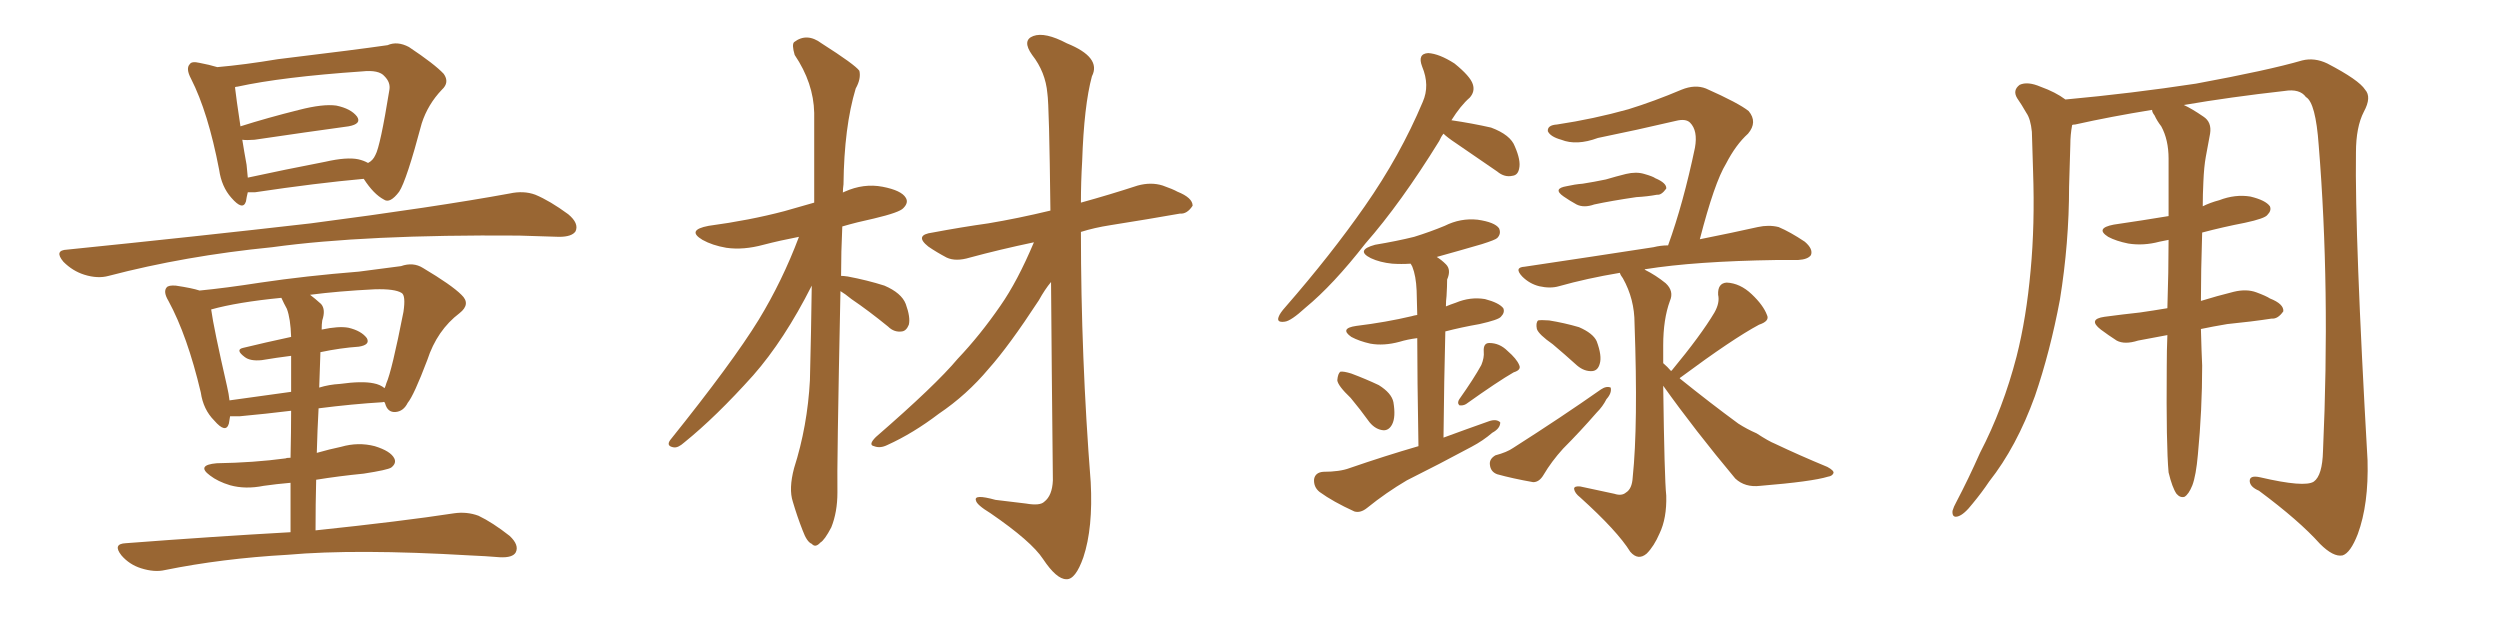 <svg xmlns="http://www.w3.org/2000/svg" xmlns:xlink="http://www.w3.org/1999/xlink" width="600" height="150"><path fill="#996633" padding="10" d="M87.30 42.92L87.30 42.92Q75.88 43.95 61.23 46.14L61.23 46.14Q60.06 46.14 59.47 46.14L59.47 46.14Q59.18 47.31 59.03 48.34L59.03 48.34Q58.30 50.68 55.52 47.46L55.52 47.46Q53.17 44.82 52.59 40.72L52.59 40.72Q49.95 26.95 45.85 18.90L45.85 18.90Q44.53 16.41 45.56 15.38L45.56 15.38Q46.00 14.65 47.90 15.09L47.90 15.09Q50.24 15.53 52.15 16.11L52.15 16.11Q58.74 15.53 66.65 14.21L66.65 14.21Q76.03 13.04 83.20 12.16L83.20 12.16Q88.92 11.43 93.02 10.84L93.02 10.84Q95.36 9.81 98.14 11.28L98.14 11.28Q104.30 15.38 106.49 17.72L106.49 17.72Q107.96 19.78 106.05 21.53L106.05 21.53Q102.69 25.05 101.22 29.59L101.22 29.59L101.22 29.59Q97.56 43.36 95.80 46.00L95.80 46.00Q93.60 48.93 92.14 47.90L92.14 47.90Q89.65 46.58 87.30 42.92ZM59.18 39.55L59.18 39.55Q59.33 41.16 59.47 42.63L59.47 42.63Q68.26 40.72 78.08 38.82L78.08 38.82Q83.20 37.65 85.99 38.23L85.99 38.23Q87.30 38.53 88.33 39.11L88.33 39.11Q89.50 38.53 90.09 37.21L90.09 37.21Q91.26 35.16 93.46 21.53L93.46 21.53Q93.75 19.78 92.29 18.31L92.29 18.31Q90.97 16.70 86.87 17.14L86.87 17.14Q67.68 18.46 56.98 20.80L56.98 20.80Q56.54 20.80 56.40 20.95L56.40 20.95Q56.69 23.58 57.71 30.32L57.71 30.32Q64.16 28.27 71.78 26.37L71.78 26.37Q77.49 24.90 80.71 25.34L80.71 25.34Q84.23 26.07 85.69 27.98L85.69 27.98Q86.87 29.74 83.64 30.32L83.64 30.32Q73.97 31.64 61.08 33.54L61.08 33.54Q59.18 33.69 58.15 33.54L58.15 33.54Q58.59 36.33 59.18 39.55ZM16.11 59.91L16.11 59.91Q47.75 56.69 74.56 53.61L74.56 53.61Q104.74 49.66 122.31 46.44L122.31 46.44Q125.68 45.70 128.47 46.73L128.47 46.73Q131.98 48.19 136.38 51.42L136.38 51.42Q139.01 53.61 138.13 55.52L138.13 55.52Q137.26 56.84 134.18 56.84L134.18 56.84Q129.49 56.69 124.51 56.54L124.51 56.54Q87.74 56.25 65.33 59.33L65.33 59.33Q44.53 61.38 26.07 66.21L26.07 66.21Q23.44 66.94 20.21 65.92L20.21 65.92Q17.43 65.04 15.23 62.84L15.23 62.84Q12.89 60.06 16.11 59.91ZM75.73 127.29L75.73 127.29Q96.53 125.10 108.98 123.19L108.98 123.19Q112.06 122.75 114.84 123.78L114.84 123.78Q118.21 125.39 122.31 128.61L122.31 128.61Q124.66 130.81 123.78 132.57L123.78 132.57Q123.05 133.89 119.97 133.74L119.97 133.74Q116.46 133.45 112.79 133.30L112.79 133.30Q85.40 131.69 68.99 133.15L68.99 133.15Q53.32 134.03 39.55 136.82L39.55 136.82Q37.06 137.40 33.84 136.38L33.84 136.38Q31.05 135.50 29.15 133.30L29.15 133.30Q26.95 130.52 30.18 130.37L30.18 130.37Q51.27 128.76 69.73 127.73L69.73 127.73Q69.73 121.14 69.73 115.87L69.73 115.87Q66.36 116.16 63.28 116.60L63.28 116.60Q58.89 117.48 55.22 116.46L55.22 116.46Q52.29 115.58 50.39 114.11L50.39 114.11Q47.02 111.62 52.00 111.18L52.00 111.18Q60.94 111.04 68.55 110.01L68.55 110.01Q68.85 109.86 69.73 109.86L69.73 109.86Q69.87 103.42 69.87 98.58L69.87 98.58Q63.87 99.32 57.57 99.90L57.57 99.90Q56.25 99.90 55.22 99.90L55.22 99.90Q55.08 100.78 54.93 101.66L54.93 101.66Q54.20 104.15 51.42 100.93L51.42 100.93Q48.78 98.29 48.19 94.19L48.19 94.19Q44.97 80.57 40.43 72.22L40.43 72.22Q39.11 70.02 39.99 68.99L39.99 68.99Q40.43 68.41 42.19 68.55L42.19 68.55Q46.14 69.14 47.90 69.73L47.90 69.73Q54.05 69.14 62.55 67.82L62.55 67.82Q73.39 66.21 86.13 65.19L86.13 65.19Q91.70 64.45 96.24 63.87L96.24 63.87Q99.17 62.84 101.51 64.31L101.51 64.31Q108.40 68.41 110.74 70.75L110.74 70.75Q113.09 72.95 110.30 75.15L110.30 75.15Q104.88 79.25 102.54 86.43L102.54 86.43Q99.32 94.92 97.85 96.68L97.85 96.68Q96.83 98.73 94.92 98.88L94.92 98.88Q93.02 99.02 92.43 96.83L92.43 96.83Q92.29 96.53 92.29 96.53L92.29 96.53Q91.99 96.39 91.85 96.53L91.85 96.53Q84.52 96.97 76.46 98.00L76.46 98.00Q76.17 103.27 76.03 108.69L76.03 108.69Q79.10 107.81 81.88 107.23L81.88 107.23Q85.99 106.05 89.94 107.08L89.94 107.08Q93.75 108.25 94.63 110.01L94.63 110.01Q95.21 111.18 93.90 112.21L93.90 112.21Q93.02 112.79 87.30 113.67L87.30 113.67Q81.30 114.26 75.88 115.14L75.88 115.14Q75.73 121.00 75.73 127.29ZM68.85 74.12L68.85 74.12Q68.12 72.80 67.53 71.48L67.53 71.48Q56.98 72.51 50.68 74.27L50.68 74.27Q51.27 78.66 54.49 92.72L54.49 92.72Q54.93 94.63 55.08 96.09L55.08 96.09Q62.26 95.07 69.87 94.04L69.87 94.04Q69.87 88.62 69.87 85.40L69.87 85.40Q66.36 85.84 62.84 86.43L62.84 86.43Q60.06 86.72 58.74 85.69L58.74 85.69Q56.40 83.94 58.30 83.50L58.30 83.50Q63.72 82.18 69.87 80.86L69.87 80.86Q69.73 76.46 68.85 74.12ZM76.90 84.52L76.90 84.52L76.90 84.52Q76.76 88.62 76.61 93.02L76.61 93.02Q78.96 92.29 81.59 92.14L81.59 92.14Q86.87 91.41 89.65 91.99L89.65 91.99Q91.26 92.29 92.29 93.16L92.29 93.16Q92.58 92.58 92.72 91.99L92.72 91.99Q94.04 89.06 96.83 74.85L96.83 74.85Q97.41 70.90 96.39 70.31L96.39 70.31Q94.78 69.29 89.94 69.43L89.94 69.43Q81.15 69.87 74.41 70.75L74.41 70.75Q75.59 71.63 77.05 72.95L77.05 72.95Q78.22 74.27 77.34 76.90L77.34 76.90Q77.20 77.78 77.20 79.10L77.20 79.10Q81.30 78.22 83.64 78.66L83.64 78.66Q86.72 79.39 88.04 81.15L88.04 81.15Q88.92 82.76 86.13 83.20L86.13 83.20Q81.74 83.50 76.90 84.52ZM201.71 69.87L201.71 69.87Q200.83 112.35 200.98 118.21L200.98 118.21Q200.98 122.90 199.51 126.56L199.51 126.56Q197.90 129.64 196.88 130.22L196.88 130.22Q195.70 131.54 194.82 130.52L194.82 130.52Q193.65 130.08 192.63 127.29L192.63 127.29Q191.31 123.93 190.28 120.41L190.28 120.41Q189.26 117.33 190.58 112.35L190.58 112.35Q193.80 102.25 194.38 91.26L194.38 91.26Q194.68 79.54 194.82 68.55L194.82 68.55Q188.23 81.59 180.76 90.09L180.76 90.09Q171.83 100.05 164.21 106.20L164.21 106.20Q162.74 107.52 161.72 107.37L161.72 107.37Q159.81 107.08 160.84 105.62L160.84 105.62Q175.78 87.01 182.08 76.76L182.08 76.76Q187.79 67.38 191.75 56.84L191.75 56.84Q187.21 57.71 183.25 58.74L183.25 58.74Q178.42 60.06 174.32 59.47L174.32 59.47Q170.95 58.89 168.60 57.57L168.60 57.57Q164.65 55.22 170.07 54.20L170.07 54.20Q179.88 52.88 188.23 50.68L188.23 50.68Q191.75 49.66 195.41 48.63L195.41 48.63Q195.41 37.21 195.41 27.10L195.41 27.10Q195.26 19.92 190.72 13.18L190.72 13.18Q189.99 10.69 190.58 10.11L190.58 10.11Q193.65 7.76 197.17 10.40L197.17 10.40Q205.22 15.53 206.25 16.99L206.25 16.99Q206.69 18.90 205.37 21.24L205.37 21.24Q202.59 30.47 202.44 44.24L202.44 44.24Q202.29 45.26 202.29 46.29L202.29 46.29Q202.29 46.14 202.73 46.00L202.73 46.00Q207.28 43.95 211.82 44.82L211.82 44.82Q216.36 45.70 217.38 47.46L217.38 47.46Q218.12 48.63 216.80 49.95L216.80 49.95Q215.92 50.98 209.77 52.44L209.77 52.44Q205.66 53.32 202.15 54.35L202.15 54.35Q201.86 60.50 201.86 66.21L201.86 66.21Q202.44 66.21 203.47 66.36L203.47 66.36Q208.15 67.24 212.26 68.55L212.26 68.55Q216.36 70.31 217.38 72.95L217.38 72.95Q218.55 76.17 218.12 77.93L218.12 77.93Q217.53 79.39 216.50 79.54L216.50 79.54Q214.60 79.83 213.13 78.37L213.13 78.37Q208.45 74.56 204.35 71.78L204.35 71.78Q202.73 70.46 201.71 69.87ZM252.25 67.68L252.25 67.68L252.25 67.68Q250.78 69.43 249.32 72.07L249.32 72.07Q242.14 83.06 237.30 88.48L237.30 88.48Q232.03 94.78 225.29 99.32L225.29 99.32Q219.14 104.00 212.99 106.79L212.99 106.79Q211.23 107.67 209.77 107.08L209.77 107.08Q208.30 106.79 210.21 104.88L210.21 104.88Q224.56 92.43 229.83 86.13L229.83 86.13Q235.25 80.42 240.09 73.39L240.09 73.39Q244.19 67.53 248.14 58.15L248.14 58.15Q239.79 59.91 232.76 61.82L232.76 61.82Q229.39 62.84 227.20 61.82L227.20 61.82Q224.71 60.50 222.80 59.18L222.80 59.18Q219.29 56.40 223.83 55.81L223.83 55.81Q230.86 54.49 237.16 53.61L237.16 53.61Q244.19 52.44 252.10 50.54L252.10 50.54Q251.81 25.20 251.37 22.41L251.37 22.41Q250.93 17.29 247.71 13.18L247.71 13.18Q245.21 9.67 248.00 8.64L248.00 8.64Q250.78 7.62 256.05 10.40L256.05 10.40Q264.40 13.77 262.06 18.31L262.06 18.31Q260.16 25.34 259.72 38.67L259.72 38.67Q259.42 43.65 259.42 48.63L259.42 48.63Q266.31 46.73 273.05 44.53L273.05 44.53Q276.27 43.65 279.05 44.53L279.05 44.53Q281.54 45.41 282.57 46.00L282.57 46.00Q286.23 47.46 286.23 49.37L286.23 49.37Q284.91 51.42 283.15 51.27L283.15 51.27Q275.68 52.59 266.46 54.05L266.46 54.05Q262.65 54.64 259.42 55.66L259.42 55.66Q259.42 85.69 261.77 115.72L261.77 115.72Q262.35 126.71 260.01 133.74L260.01 133.74Q258.11 139.16 255.91 139.01L255.91 139.01Q253.56 139.01 250.34 134.18L250.34 134.18Q247.56 129.93 237.74 123.19L237.74 123.19Q234.38 121.14 234.23 120.12L234.23 120.12Q233.64 118.51 238.92 119.97L238.92 119.97Q242.58 120.41 246.24 120.85L246.24 120.85Q249.61 121.44 250.63 120.41L250.63 120.41Q252.54 118.95 252.69 115.28L252.69 115.28Q252.39 87.01 252.25 67.68ZM346.44 32.08L346.44 32.08Q345.85 32.81 345.41 33.84L345.41 33.84Q336.18 48.78 327.69 58.45L327.69 58.45Q319.92 68.41 313.33 73.83L313.33 73.83Q309.81 77.05 308.35 77.20L308.35 77.20Q306.30 77.49 306.88 76.03L306.88 76.03Q307.18 75.15 308.50 73.68L308.50 73.68Q319.48 61.08 327.54 49.51L327.54 49.51Q336.04 37.35 341.46 24.46L341.46 24.46Q343.21 20.51 341.31 15.97L341.31 15.97Q340.14 12.89 342.77 12.74L342.77 12.74Q345.41 12.89 349.07 15.23L349.07 15.23Q352.88 18.31 353.47 20.21L353.47 20.21Q354.05 21.97 352.73 23.44L352.73 23.44Q350.54 25.34 348.34 28.86L348.34 28.86Q353.32 29.59 357.86 30.62L357.86 30.62Q362.55 32.37 363.57 35.16L363.57 35.16Q365.04 38.53 364.60 40.43L364.60 40.43Q364.31 42.04 362.99 42.19L362.99 42.19Q361.08 42.63 359.33 41.16L359.33 41.16Q354.05 37.50 349.51 34.42L349.51 34.42Q347.31 32.96 346.44 32.08ZM324.17 95.51L324.17 95.51Q321.09 92.58 320.95 91.26L320.95 91.26Q321.09 89.65 321.68 89.21L321.68 89.21Q322.41 89.06 324.32 89.65L324.32 89.65Q327.83 90.97 330.91 92.43L330.91 92.43Q333.98 94.34 334.42 96.53L334.42 96.53Q335.01 100.05 334.13 101.81L334.13 101.81Q333.40 103.27 332.08 103.27L332.08 103.27Q330.18 103.13 328.71 101.37L328.71 101.37Q326.37 98.14 324.17 95.51ZM355.52 87.60L355.52 87.60Q356.25 85.84 356.10 84.38L356.10 84.38Q355.96 82.32 357.42 82.32L357.42 82.32Q359.91 82.32 361.82 84.23L361.82 84.23Q364.01 86.13 364.60 87.60L364.60 87.60Q365.19 88.77 363.28 89.36L363.28 89.36Q359.47 91.55 351.86 96.97L351.86 96.97Q351.12 97.41 350.24 97.27L350.24 97.27Q349.66 96.68 350.24 95.80L350.24 95.80Q353.76 90.82 355.52 87.60ZM340.43 107.08L340.43 107.08Q340.14 90.09 340.14 81.15L340.14 81.15Q337.79 81.45 335.89 82.03L335.89 82.03Q332.08 83.06 328.86 82.47L328.86 82.47Q326.22 81.88 324.32 80.86L324.32 80.86Q321.39 78.81 325.49 78.22L325.49 78.22Q332.67 77.34 338.82 75.88L338.82 75.88Q339.26 75.73 340.14 75.59L340.14 75.59Q339.99 70.75 339.99 69.73L339.99 69.73Q339.84 66.21 338.96 64.01L338.96 64.01Q338.67 63.43 338.53 63.28L338.53 63.28Q336.33 63.43 334.13 63.28L334.13 63.28Q331.20 62.99 329.00 61.96L329.00 61.96Q325.20 60.06 330.03 58.74L330.03 58.74Q335.30 57.86 339.40 56.84L339.40 56.84Q343.21 55.66 346.73 54.20L346.73 54.20Q350.54 52.29 354.64 52.73L354.64 52.73Q358.74 53.32 359.77 54.79L359.77 54.79Q360.35 56.10 359.33 57.13L359.33 57.13Q358.89 57.57 355.66 58.59L355.66 58.59Q350.10 60.21 344.82 61.67L344.82 61.67Q346.00 62.40 347.02 63.43L347.02 63.43Q348.34 64.75 347.31 67.09L347.31 67.09Q347.31 68.70 347.17 71.04L347.17 71.04Q347.02 72.22 347.02 73.54L347.02 73.54Q348.05 73.10 349.37 72.66L349.37 72.66Q352.88 71.19 356.40 71.78L356.40 71.78Q359.77 72.66 360.79 73.97L360.79 73.97Q361.23 75 360.21 76.03L360.21 76.03Q359.62 76.76 355.08 77.78L355.08 77.78Q350.83 78.52 346.88 79.54L346.88 79.54Q346.58 90.97 346.44 105.03L346.44 105.03Q352.00 102.98 357.42 101.07L357.42 101.07Q359.18 100.49 360.06 101.37L360.06 101.37Q360.06 102.83 358.15 103.86L358.15 103.86Q355.96 105.76 353.17 107.23L353.17 107.23Q345.56 111.33 337.65 115.28L337.65 115.28Q332.67 118.21 328.13 121.88L328.13 121.88Q326.51 123.19 325.05 122.75L325.05 122.75Q319.92 120.41 316.70 118.07L316.70 118.07Q315.23 116.89 315.38 114.99L315.38 114.99Q315.67 113.38 317.58 113.23L317.58 113.23Q321.53 113.23 323.88 112.35L323.88 112.35Q332.37 109.42 340.43 107.08ZM376.03 44.68L376.03 44.68Q377.93 44.24 379.83 44.09L379.83 44.09Q382.62 43.65 385.40 43.07L385.40 43.07Q387.89 42.33 390.23 41.75L390.23 41.75Q392.72 41.16 394.63 41.75L394.63 41.75Q396.68 42.33 397.27 42.77L397.27 42.77Q400.05 43.95 399.90 45.26L399.90 45.26Q398.73 46.88 397.71 46.73L397.71 46.73Q395.36 47.17 392.72 47.31L392.72 47.31Q386.72 48.19 382.62 49.07L382.62 49.07Q380.13 49.95 378.37 49.07L378.37 49.07Q376.76 48.19 375.29 47.17L375.29 47.17Q372.51 45.26 376.03 44.68ZM372.66 82.62L372.66 82.62Q369.29 80.27 368.85 78.96L368.85 78.96Q368.55 77.49 369.14 76.90L369.14 76.90Q369.87 76.76 371.78 76.90L371.78 76.90Q375.44 77.49 378.96 78.52L378.96 78.52Q382.32 79.98 383.20 81.88L383.20 81.88Q384.52 85.40 383.94 87.30L383.94 87.30Q383.50 88.92 382.18 89.06L382.18 89.06Q380.27 89.21 378.52 87.74L378.52 87.74Q375.44 84.96 372.66 82.62ZM358.89 109.28L358.89 109.28Q361.67 108.54 363.13 107.52L363.13 107.52Q374.85 100.05 384.23 93.46L384.23 93.46Q385.55 92.58 386.57 93.02L386.57 93.02Q386.87 94.34 385.55 95.80L385.55 95.80Q384.67 97.56 383.20 99.02L383.20 99.02Q379.25 103.56 375.15 107.67L375.15 107.67Q372.36 110.74 370.46 113.96L370.46 113.96Q369.43 115.72 367.97 115.72L367.97 115.72Q362.99 114.84 359.33 113.82L359.33 113.82Q357.71 113.23 357.57 111.47L357.57 111.47Q357.42 110.16 358.89 109.28ZM401.07 89.06L401.07 89.06L401.07 89.06Q401.07 88.92 401.22 88.92L401.22 88.92Q408.25 80.42 411.47 75L411.47 75Q412.79 72.66 412.35 70.75L412.35 70.75Q412.21 67.97 414.40 67.82L414.40 67.82Q417.63 67.97 420.41 70.61L420.41 70.61Q423.19 73.24 424.07 75.59L424.07 75.59Q424.80 77.05 422.17 77.93L422.17 77.93Q415.87 81.30 403.42 90.53L403.42 90.53Q403.13 90.67 403.13 90.82L403.13 90.82Q410.60 96.83 417.19 101.66L417.19 101.66Q419.24 102.98 421.58 104.00L421.58 104.00Q424.51 105.91 425.98 106.49L425.98 106.49Q431.84 109.28 438.57 112.06L438.57 112.06Q440.19 112.94 440.04 113.53L440.04 113.53Q439.75 114.26 438.72 114.40L438.72 114.40Q434.91 115.58 422.46 116.60L422.46 116.60Q418.80 117.04 416.46 114.84L416.46 114.84Q406.79 103.27 399.17 92.58L399.17 92.58Q399.46 114.84 399.90 118.95L399.90 118.95Q400.05 124.37 398.29 128.03L398.29 128.03Q396.97 131.10 395.21 132.86L395.21 132.86Q393.16 134.62 391.26 132.42L391.26 132.42Q388.18 127.44 379.25 119.38L379.25 119.38Q377.93 118.36 377.78 117.33L377.78 117.33Q377.78 116.60 379.25 116.75L379.25 116.75Q383.35 117.63 387.45 118.51L387.45 118.51Q389.21 119.09 390.23 118.21L390.23 118.21Q391.70 117.33 391.85 114.55L391.85 114.55Q393.16 101.95 392.29 77.64L392.29 77.64Q392.29 71.78 389.50 66.80L389.50 66.80Q388.92 66.06 388.77 65.48L388.77 65.48Q380.86 66.80 374.12 68.70L374.12 68.70Q372.07 69.29 369.43 68.70L369.43 68.70Q367.09 68.12 365.33 66.36L365.33 66.36Q363.28 64.16 365.92 64.01L365.92 64.01Q382.62 61.52 396.83 59.33L396.83 59.33Q398.58 58.89 400.34 58.89L400.34 58.89Q404.00 48.78 406.79 35.45L406.79 35.45Q407.52 31.35 405.62 29.44L405.62 29.44Q404.59 28.42 402.25 29.00L402.25 29.00Q392.87 31.20 383.50 33.11L383.50 33.11Q378.37 35.01 374.71 33.54L374.71 33.54Q372.07 32.81 371.48 31.49L371.48 31.49Q371.34 30.03 373.68 29.88L373.68 29.88Q382.47 28.56 390.82 26.22L390.82 26.22Q396.97 24.32 403.56 21.53L403.56 21.53Q406.79 20.21 409.42 21.24L409.42 21.24Q417.33 24.76 419.68 26.66L419.68 26.66Q421.88 29.30 419.53 32.08L419.53 32.08Q416.60 34.72 414.26 39.26L414.26 39.26Q411.47 43.80 407.96 57.42L407.96 57.42Q416.02 55.81 421.88 54.49L421.88 54.49Q424.51 53.91 426.86 54.49L426.86 54.49Q429.64 55.66 433.15 58.01L433.15 58.01Q435.21 59.77 434.62 61.23L434.62 61.23Q433.89 62.26 431.54 62.40L431.54 62.40Q429.20 62.40 426.42 62.40L426.42 62.40Q406.79 62.70 394.92 64.60L394.92 64.60Q394.63 64.60 394.78 64.75L394.78 64.75Q397.41 66.06 399.76 67.97L399.76 67.97Q401.81 69.87 400.78 72.22L400.78 72.22Q399.17 76.61 399.17 82.91L399.17 82.91Q399.17 84.96 399.17 87.16L399.17 87.16Q400.20 88.04 401.07 89.06ZM520.46 113.38L520.46 113.38L520.46 113.38Q519.87 106.93 520.02 88.04L520.02 88.04Q520.02 84.08 520.17 80.42L520.17 80.42Q516.21 81.15 513.13 81.74L513.13 81.74Q509.91 82.76 508.01 81.74L508.01 81.74Q505.96 80.42 504.20 79.10L504.20 79.10Q500.98 76.61 505.08 76.03L505.08 76.03Q509.47 75.44 513.57 75L513.57 75Q516.65 74.56 520.17 73.97L520.17 73.97Q520.46 65.19 520.46 57.57L520.46 57.57Q519.14 57.86 518.26 58.01L518.26 58.01Q514.45 59.03 510.79 58.45L510.79 58.45Q507.86 57.86 505.96 56.84L505.96 56.84Q502.73 54.79 507.28 53.91L507.28 53.91Q514.31 52.88 520.46 51.86L520.46 51.86Q520.46 44.38 520.46 38.09L520.46 38.09Q520.46 33.54 518.70 30.32L518.70 30.32Q517.68 29.00 517.09 27.69L517.09 27.69Q516.50 26.95 516.50 26.37L516.50 26.37Q506.54 27.98 498.05 29.88L498.05 29.88Q497.46 29.88 497.31 30.03L497.31 30.03Q496.88 32.37 496.88 34.72L496.88 34.72Q496.73 39.40 496.58 44.82L496.58 44.82Q496.58 58.30 494.38 71.92L494.38 71.92Q492.04 84.38 488.38 95.07L488.38 95.07Q483.98 107.23 477.39 115.58L477.39 115.58Q475.63 118.21 473.44 120.85L473.44 120.85Q471.39 123.49 469.92 123.93L469.92 123.93Q468.46 124.37 468.60 122.61L468.60 122.61Q468.90 121.58 469.48 120.56L469.48 120.56Q472.41 114.99 475.20 108.69L475.20 108.69Q480.76 98.00 483.98 85.55L483.98 85.55Q486.33 76.32 487.35 64.89L487.35 64.89Q488.38 53.91 487.94 41.16L487.94 41.16Q487.79 36.04 487.65 31.64L487.65 31.64Q487.35 28.56 486.33 27.10L486.33 27.10Q485.16 25.05 484.13 23.58L484.13 23.58Q482.96 21.68 484.72 20.36L484.72 20.36Q486.62 19.48 489.70 20.80L489.70 20.80Q493.36 22.12 495.70 23.88L495.70 23.88Q511.67 22.41 527.05 20.07L527.05 20.07Q544.48 16.85 552.54 14.50L552.54 14.50Q555.47 13.77 558.54 15.23L558.54 15.23Q566.16 19.19 567.63 21.53L567.63 21.53Q569.24 23.29 567.33 26.81L567.33 26.81Q565.43 30.47 565.43 36.62L565.43 36.62Q565.14 56.69 568.21 110.45L568.21 110.45Q568.51 121.00 565.87 128.17L565.87 128.17Q564.11 132.71 562.21 133.30L562.21 133.30Q560.01 133.74 556.79 130.52L556.79 130.52Q551.81 124.95 542.14 117.77L542.14 117.77Q540.09 116.89 539.94 115.58L539.94 115.58Q539.79 113.96 542.43 114.55L542.43 114.55Q553.13 117.04 555.32 115.58L555.32 115.58Q557.37 114.11 557.52 108.25L557.52 108.25Q559.28 69.14 556.49 34.86L556.49 34.86Q555.76 24.61 553.42 23.29L553.42 23.29Q551.95 21.24 548.29 21.83L548.29 21.83Q535.25 23.29 524.12 25.20L524.12 25.20Q526.03 26.07 528.81 27.98L528.81 27.98Q530.86 29.30 530.42 32.08L530.42 32.08Q529.98 34.42 529.39 37.65L529.39 37.65Q528.96 39.99 528.81 43.65L528.81 43.65Q528.66 46.73 528.66 49.51L528.66 49.51Q530.42 48.63 532.62 48.05L532.62 48.05Q536.43 46.58 540.09 47.17L540.09 47.17Q543.75 48.05 544.78 49.51L544.78 49.51Q545.21 50.54 544.19 51.56L544.19 51.56Q543.60 52.44 538.77 53.47L538.77 53.47Q533.50 54.49 528.52 55.81L528.52 55.81Q528.22 65.19 528.22 72.22L528.22 72.22Q532.03 71.04 536.13 70.02L536.13 70.02Q539.21 69.29 541.55 70.17L541.55 70.17Q543.90 71.04 544.78 71.63L544.78 71.63Q548.14 72.95 548.00 74.71L548.00 74.71Q546.68 76.61 545.21 76.46L545.21 76.46Q540.38 77.20 534.52 77.78L534.52 77.78Q531.01 78.37 528.22 78.96L528.22 78.96Q528.37 84.67 528.52 87.74L528.52 87.74Q528.52 98.44 527.49 109.13L527.49 109.13Q527.05 114.11 526.17 116.46L526.17 116.46Q525.29 118.65 524.27 119.24L524.27 119.24Q523.24 119.53 522.36 118.51L522.36 118.51Q521.34 117.04 520.46 113.38Z"/></svg>